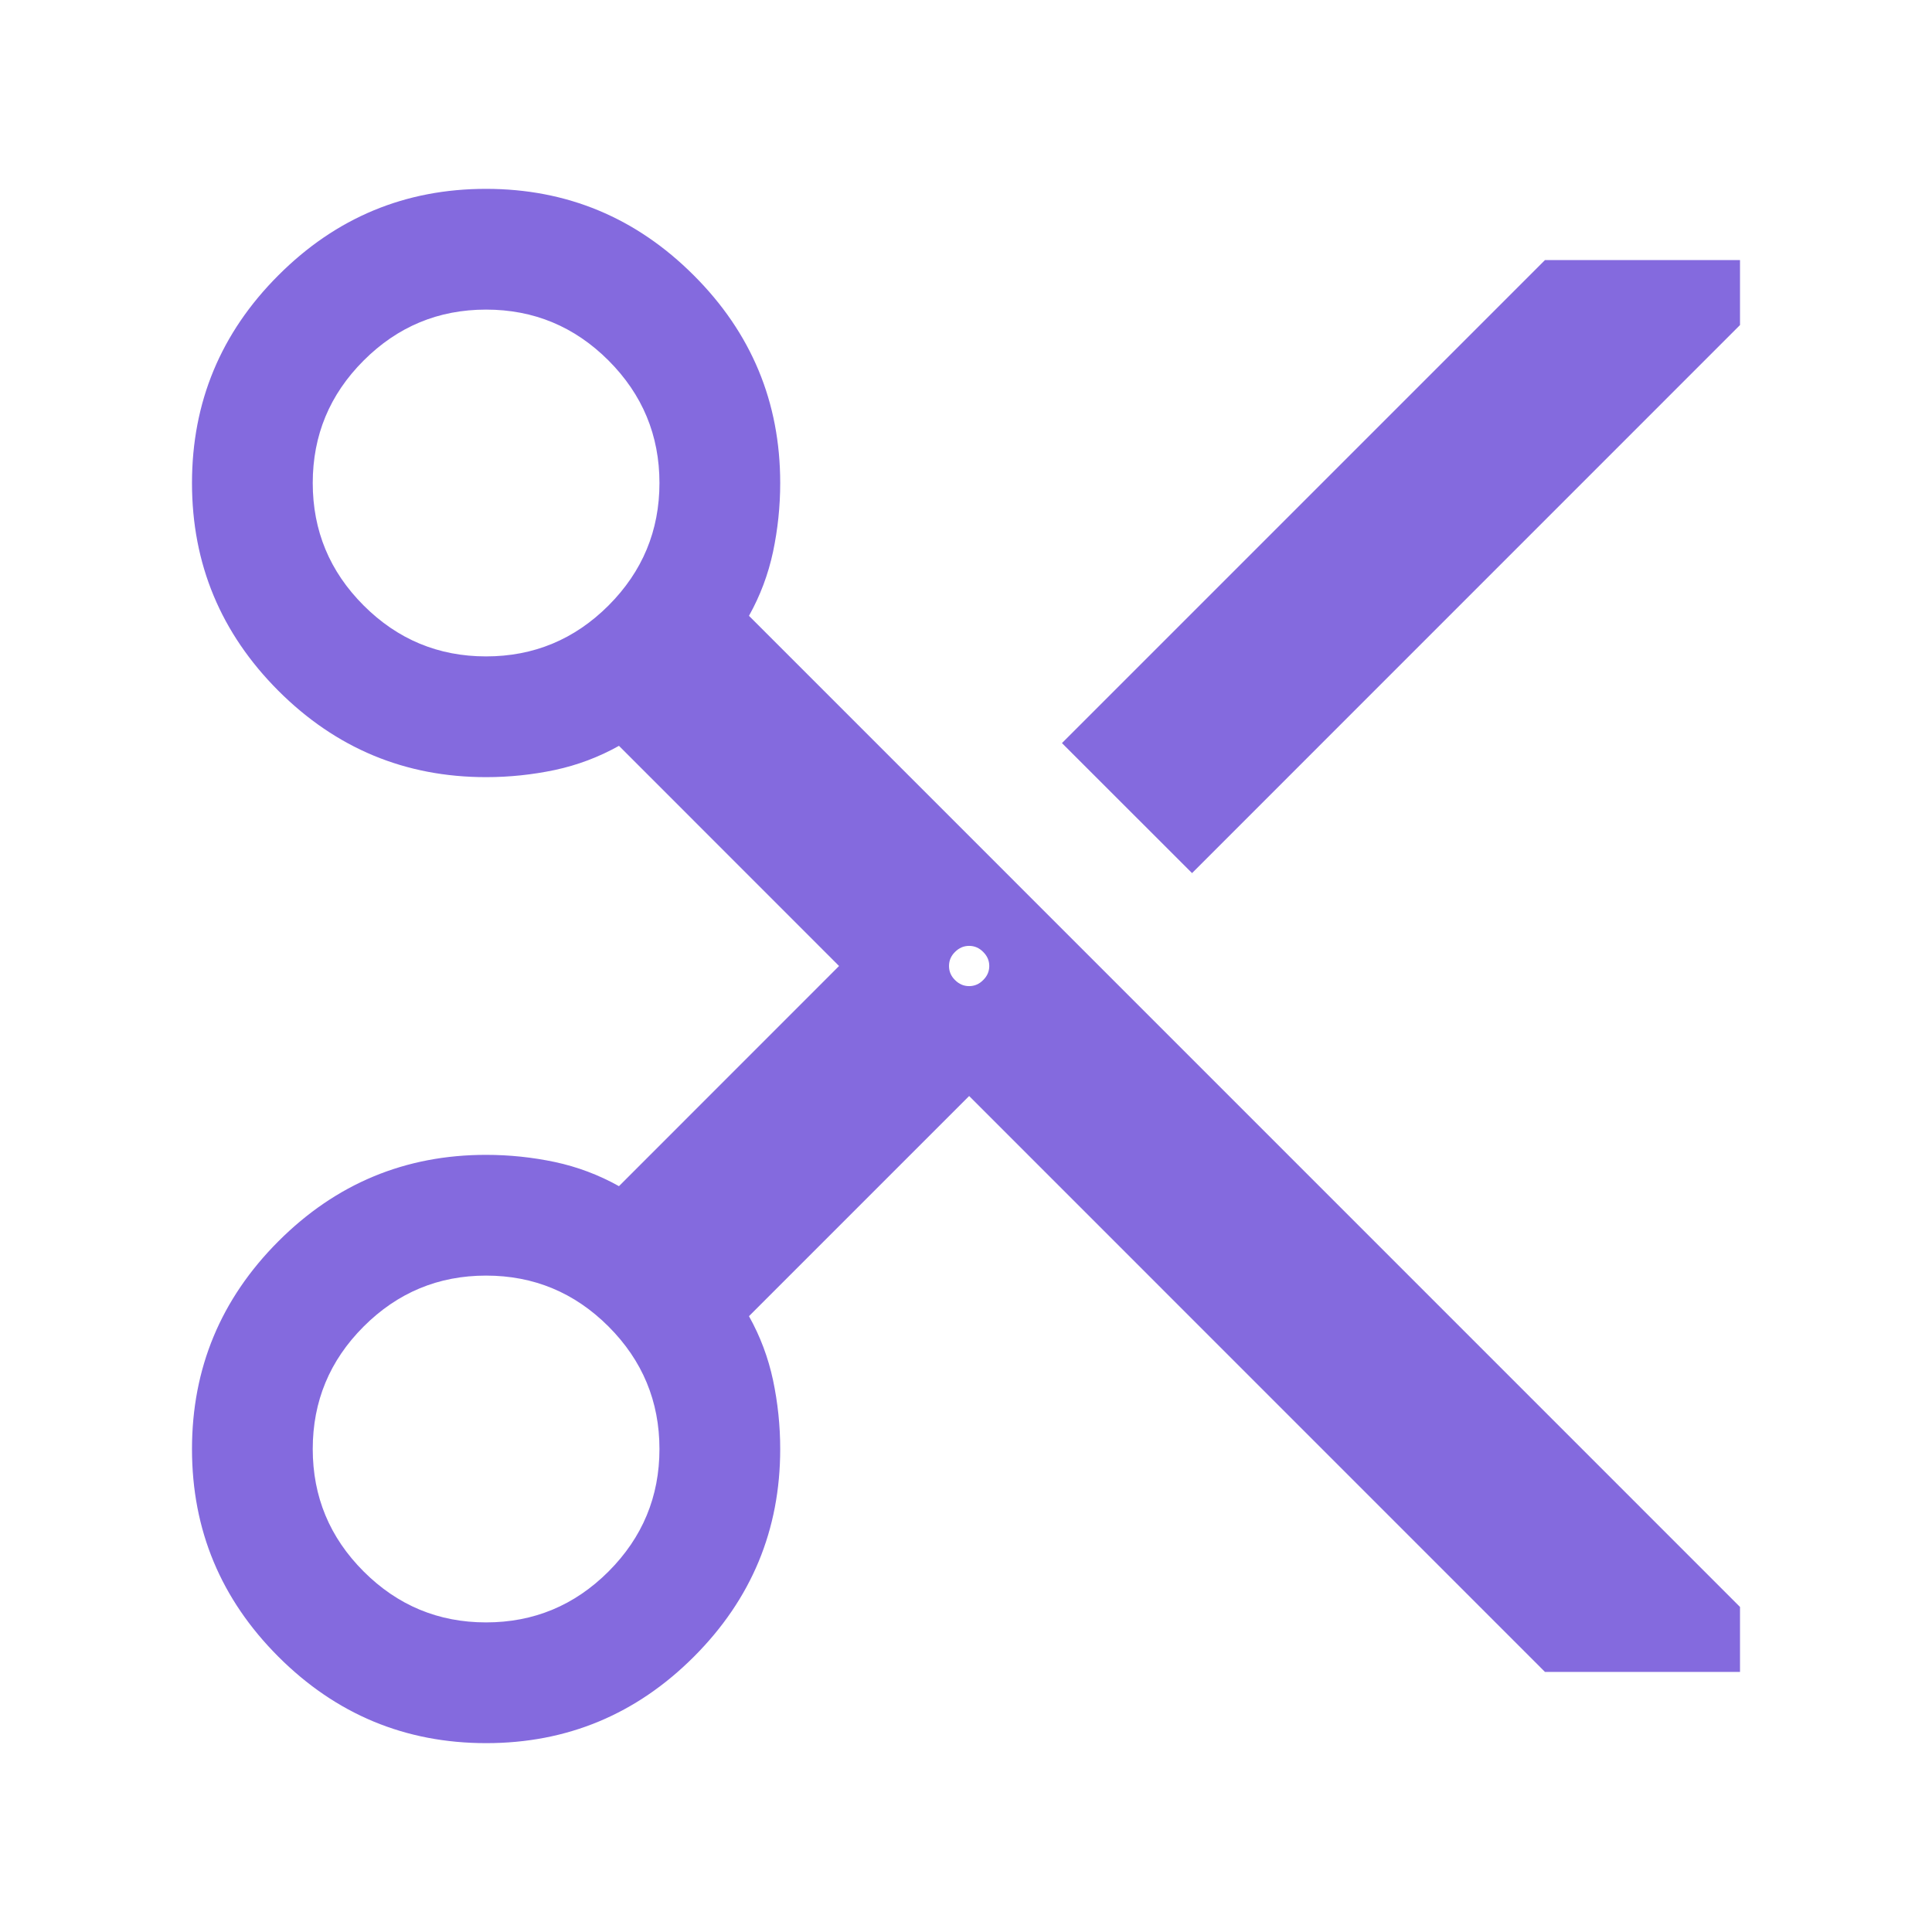 <?xml version="1.0" encoding="UTF-8"?>
<svg width="24px" height="24px" viewBox="0 0 24 24" version="1.1" xmlns="http://www.w3.org/2000/svg" xmlns:xlink="http://www.w3.org/1999/xlink">
    <title>bst-icon-content_cut</title>
    <g id="bst-icon-content_cut" stroke="none" fill="none" fill-rule="nonzero">
        <path d="M19.192,20.769 L12.039,13.615 L9.304,16.35 C9.444,16.6 9.543,16.865 9.603,17.145 C9.662,17.425 9.692,17.71 9.692,18 C9.692,19.005 9.335,19.865 8.619,20.581 C7.904,21.296 7.044,21.654 6.04,21.654 C5.035,21.654 4.175,21.296 3.459,20.581 C2.743,19.865 2.385,19.006 2.385,18.001 C2.385,16.997 2.743,16.136 3.458,15.42 C4.173,14.704 5.034,14.346 6.038,14.346 C6.328,14.346 6.613,14.376 6.893,14.435 C7.173,14.495 7.439,14.595 7.689,14.735 L10.423,12 L7.689,9.265 C7.439,9.405 7.173,9.505 6.893,9.565 C6.613,9.624 6.328,9.654 6.038,9.654 C5.034,9.654 4.173,9.296 3.458,8.581 C2.743,7.865 2.385,7.005 2.385,6.001 C2.385,4.997 2.742,4.136 3.458,3.42 C4.173,2.704 5.033,2.346 6.037,2.346 C7.042,2.346 7.902,2.704 8.618,3.42 C9.334,4.135 9.692,4.995 9.692,6 C9.692,6.29 9.662,6.575 9.603,6.855 C9.543,7.135 9.444,7.4 9.304,7.65 L21.615,19.962 L21.615,20.769 L19.192,20.769 L19.192,20.769 Z M14.808,10.846 L13.192,9.231 L19.192,3.231 L21.615,3.231 L21.615,4.038 L14.808,10.846 L14.808,10.846 Z M6.038,8.154 C6.631,8.154 7.138,7.943 7.56,7.521 C7.981,7.099 8.192,6.592 8.192,6 C8.192,5.408 7.981,4.901 7.56,4.479 C7.138,4.057 6.631,3.846 6.038,3.846 C5.446,3.846 4.939,4.057 4.517,4.479 C4.095,4.901 3.885,5.408 3.885,6 C3.885,6.592 4.095,7.099 4.517,7.521 C4.939,7.943 5.446,8.154 6.038,8.154 Z M12.039,12.25 C12.105,12.25 12.164,12.225 12.213,12.175 C12.264,12.125 12.289,12.067 12.289,12 C12.289,11.933 12.264,11.875 12.213,11.825 C12.164,11.775 12.105,11.75 12.039,11.75 C11.972,11.75 11.914,11.775 11.864,11.825 C11.813,11.875 11.789,11.933 11.789,12 C11.789,12.067 11.813,12.125 11.864,12.175 C11.914,12.225 11.972,12.25 12.039,12.25 Z M6.038,20.154 C6.631,20.154 7.138,19.943 7.56,19.521 C7.981,19.099 8.192,18.592 8.192,18 C8.192,17.408 7.981,16.901 7.56,16.479 C7.138,16.057 6.631,15.846 6.038,15.846 C5.446,15.846 4.939,16.057 4.517,16.479 C4.095,16.901 3.885,17.408 3.885,18 C3.885,18.592 4.095,19.099 4.517,19.521 C4.939,19.943 5.446,20.154 6.038,20.154 Z" id="Shape" fill="#846ADE"></path>
    </g>
</svg>